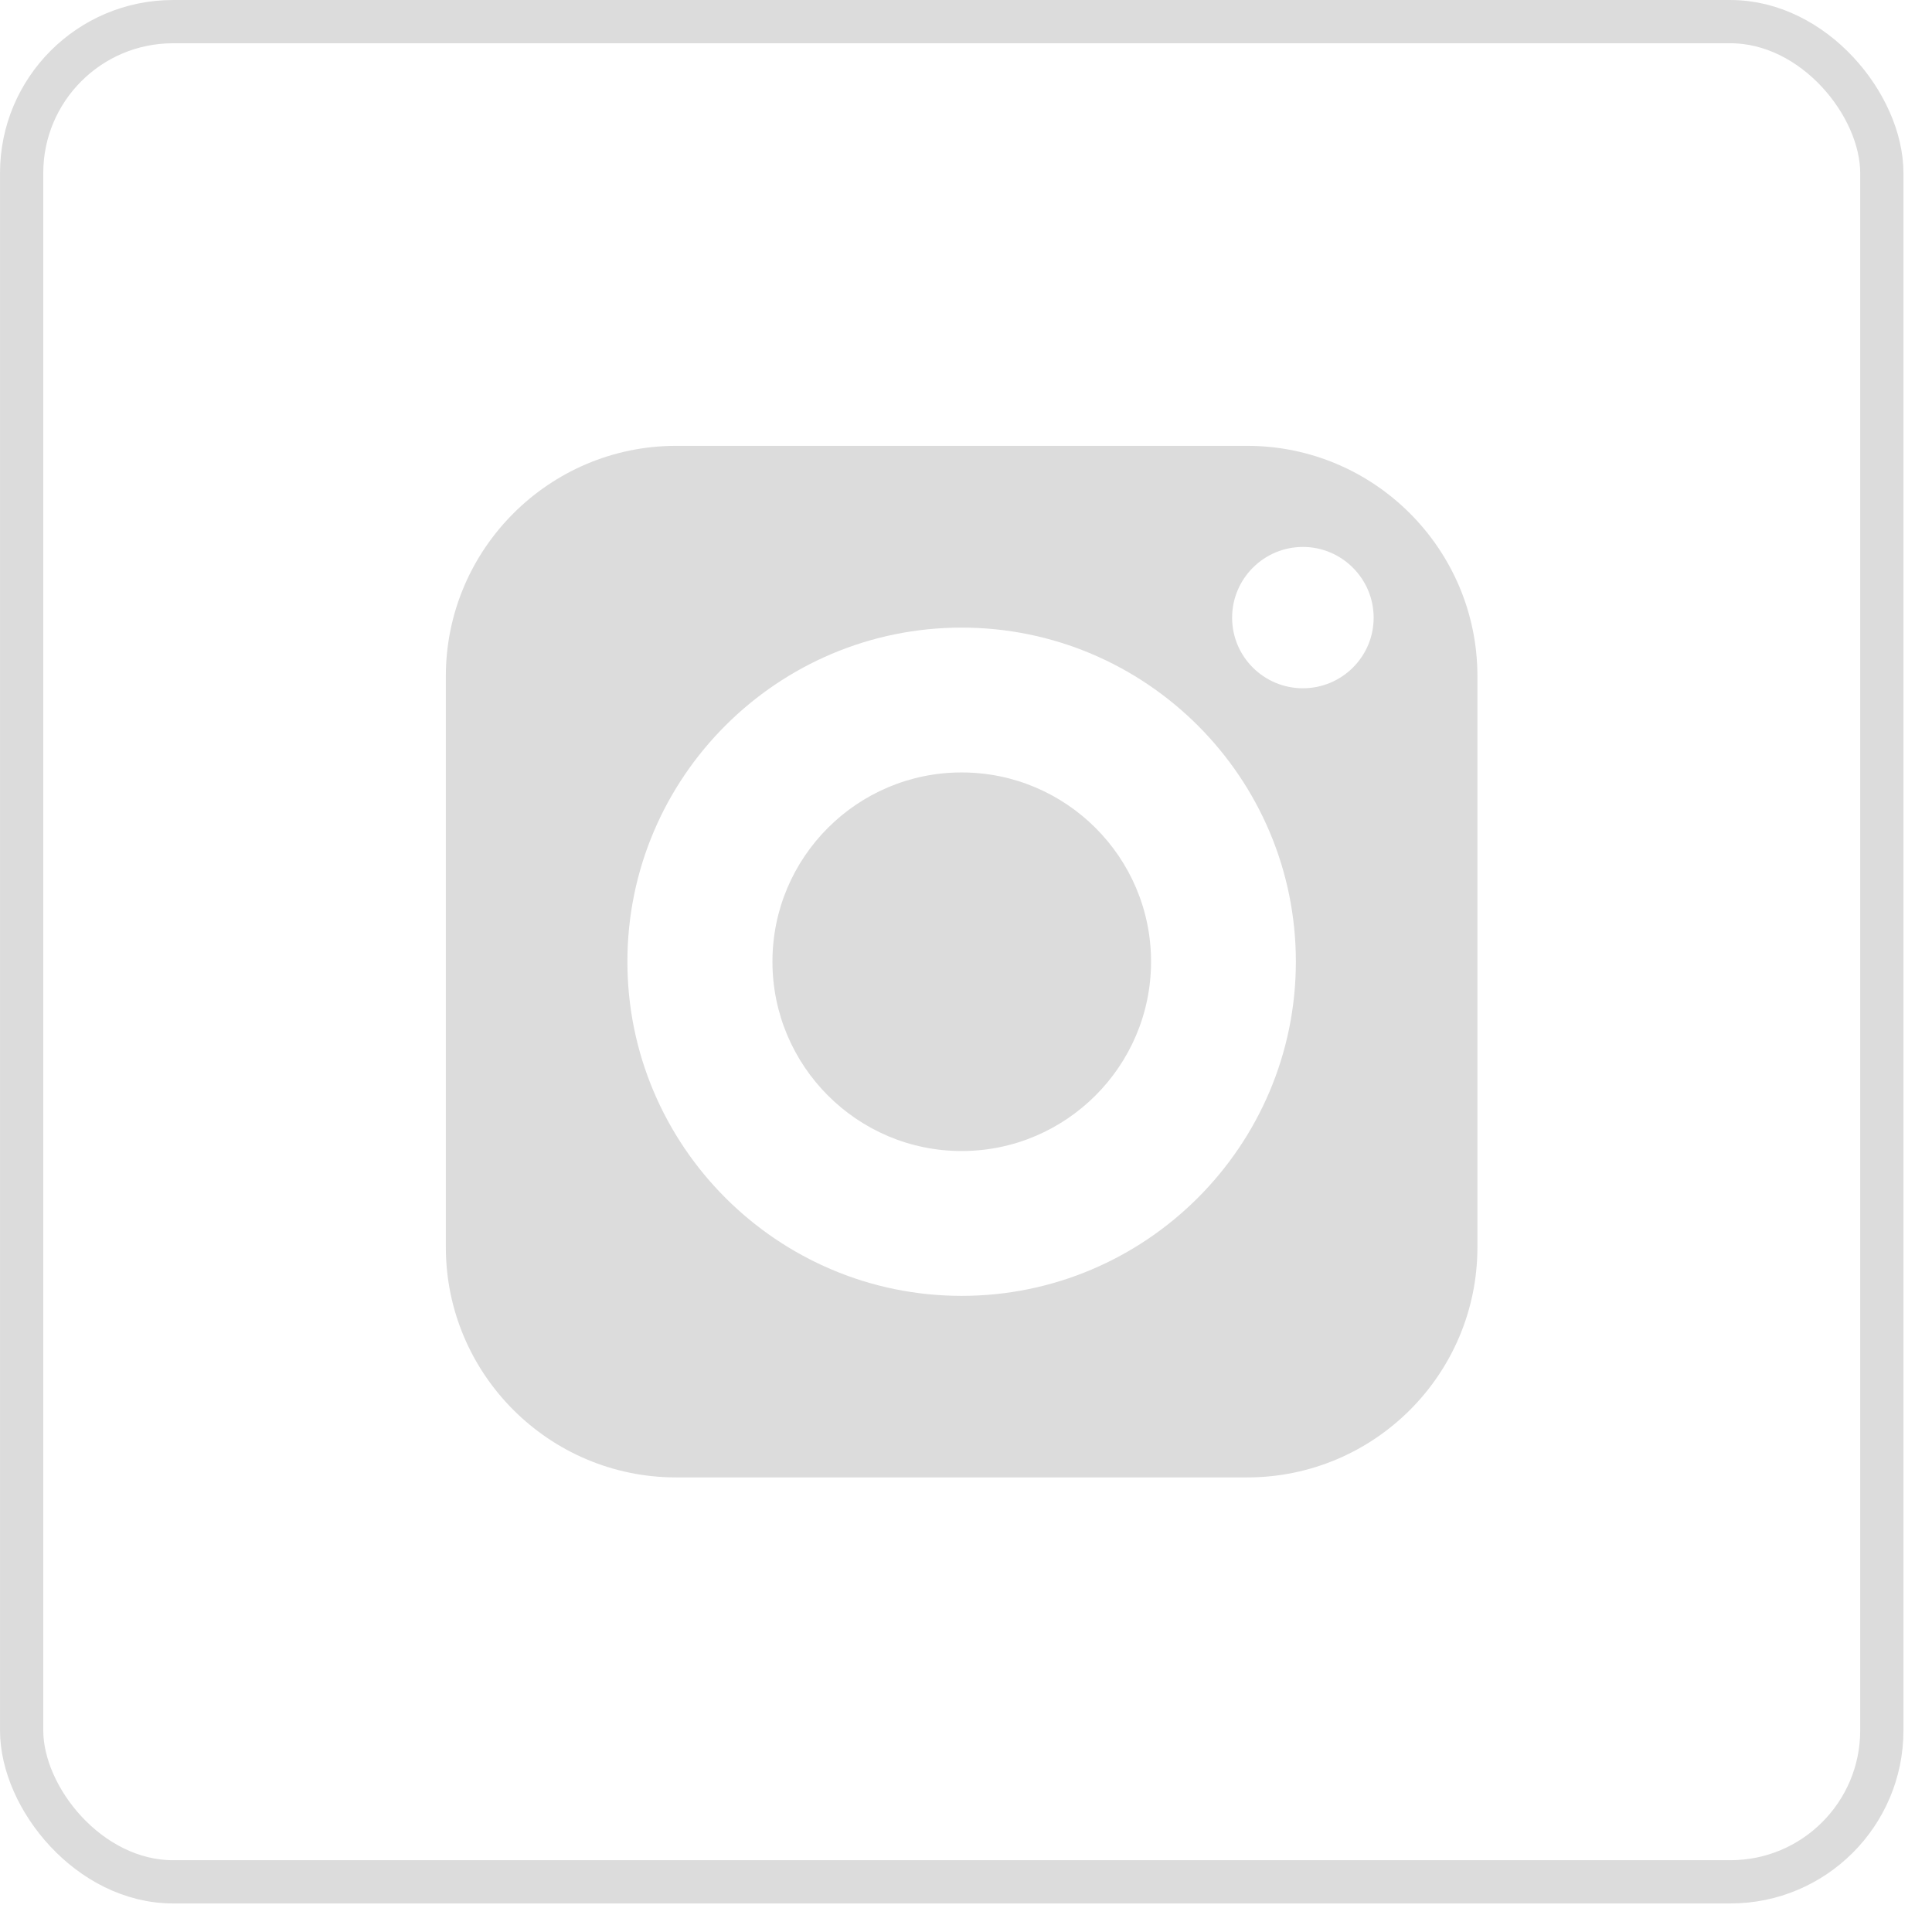 <?xml version="1.0" encoding="UTF-8"?> <svg xmlns="http://www.w3.org/2000/svg" width="65" height="65" viewBox="0 0 65 65" fill="none"> <rect x="0.728" y="0.728" width="62.584" height="62.584" rx="5.094" stroke="#DCDCDC" stroke-width="1.455"></rect> <path d="M32.353 25.988C28.841 25.988 25.988 28.841 25.988 32.353C25.988 35.866 28.841 38.725 32.353 38.725C35.866 38.725 38.726 35.866 38.726 32.353C38.726 28.841 35.866 25.988 32.353 25.988Z" fill="#DCDCDC"></path> <path d="M41.96 15H22.747C18.478 15 15 18.478 15 22.747V41.96C15 46.236 18.478 49.706 22.747 49.706H41.96C46.236 49.706 49.706 46.236 49.706 41.96V22.747C49.706 18.478 46.236 15 41.96 15ZM32.353 43.598C26.155 43.598 21.108 38.552 21.108 32.353C21.108 26.155 26.155 21.115 32.353 21.115C38.552 21.115 43.598 26.155 43.598 32.353C43.598 38.552 38.552 43.598 32.353 43.598ZM43.834 23.156C42.522 23.156 41.453 22.094 41.453 20.782C41.453 19.47 42.522 18.401 43.834 18.401C45.146 18.401 46.215 19.47 46.215 20.782C46.215 22.094 45.146 23.156 43.834 23.156Z" fill="#DCDCDC"></path> </svg> 